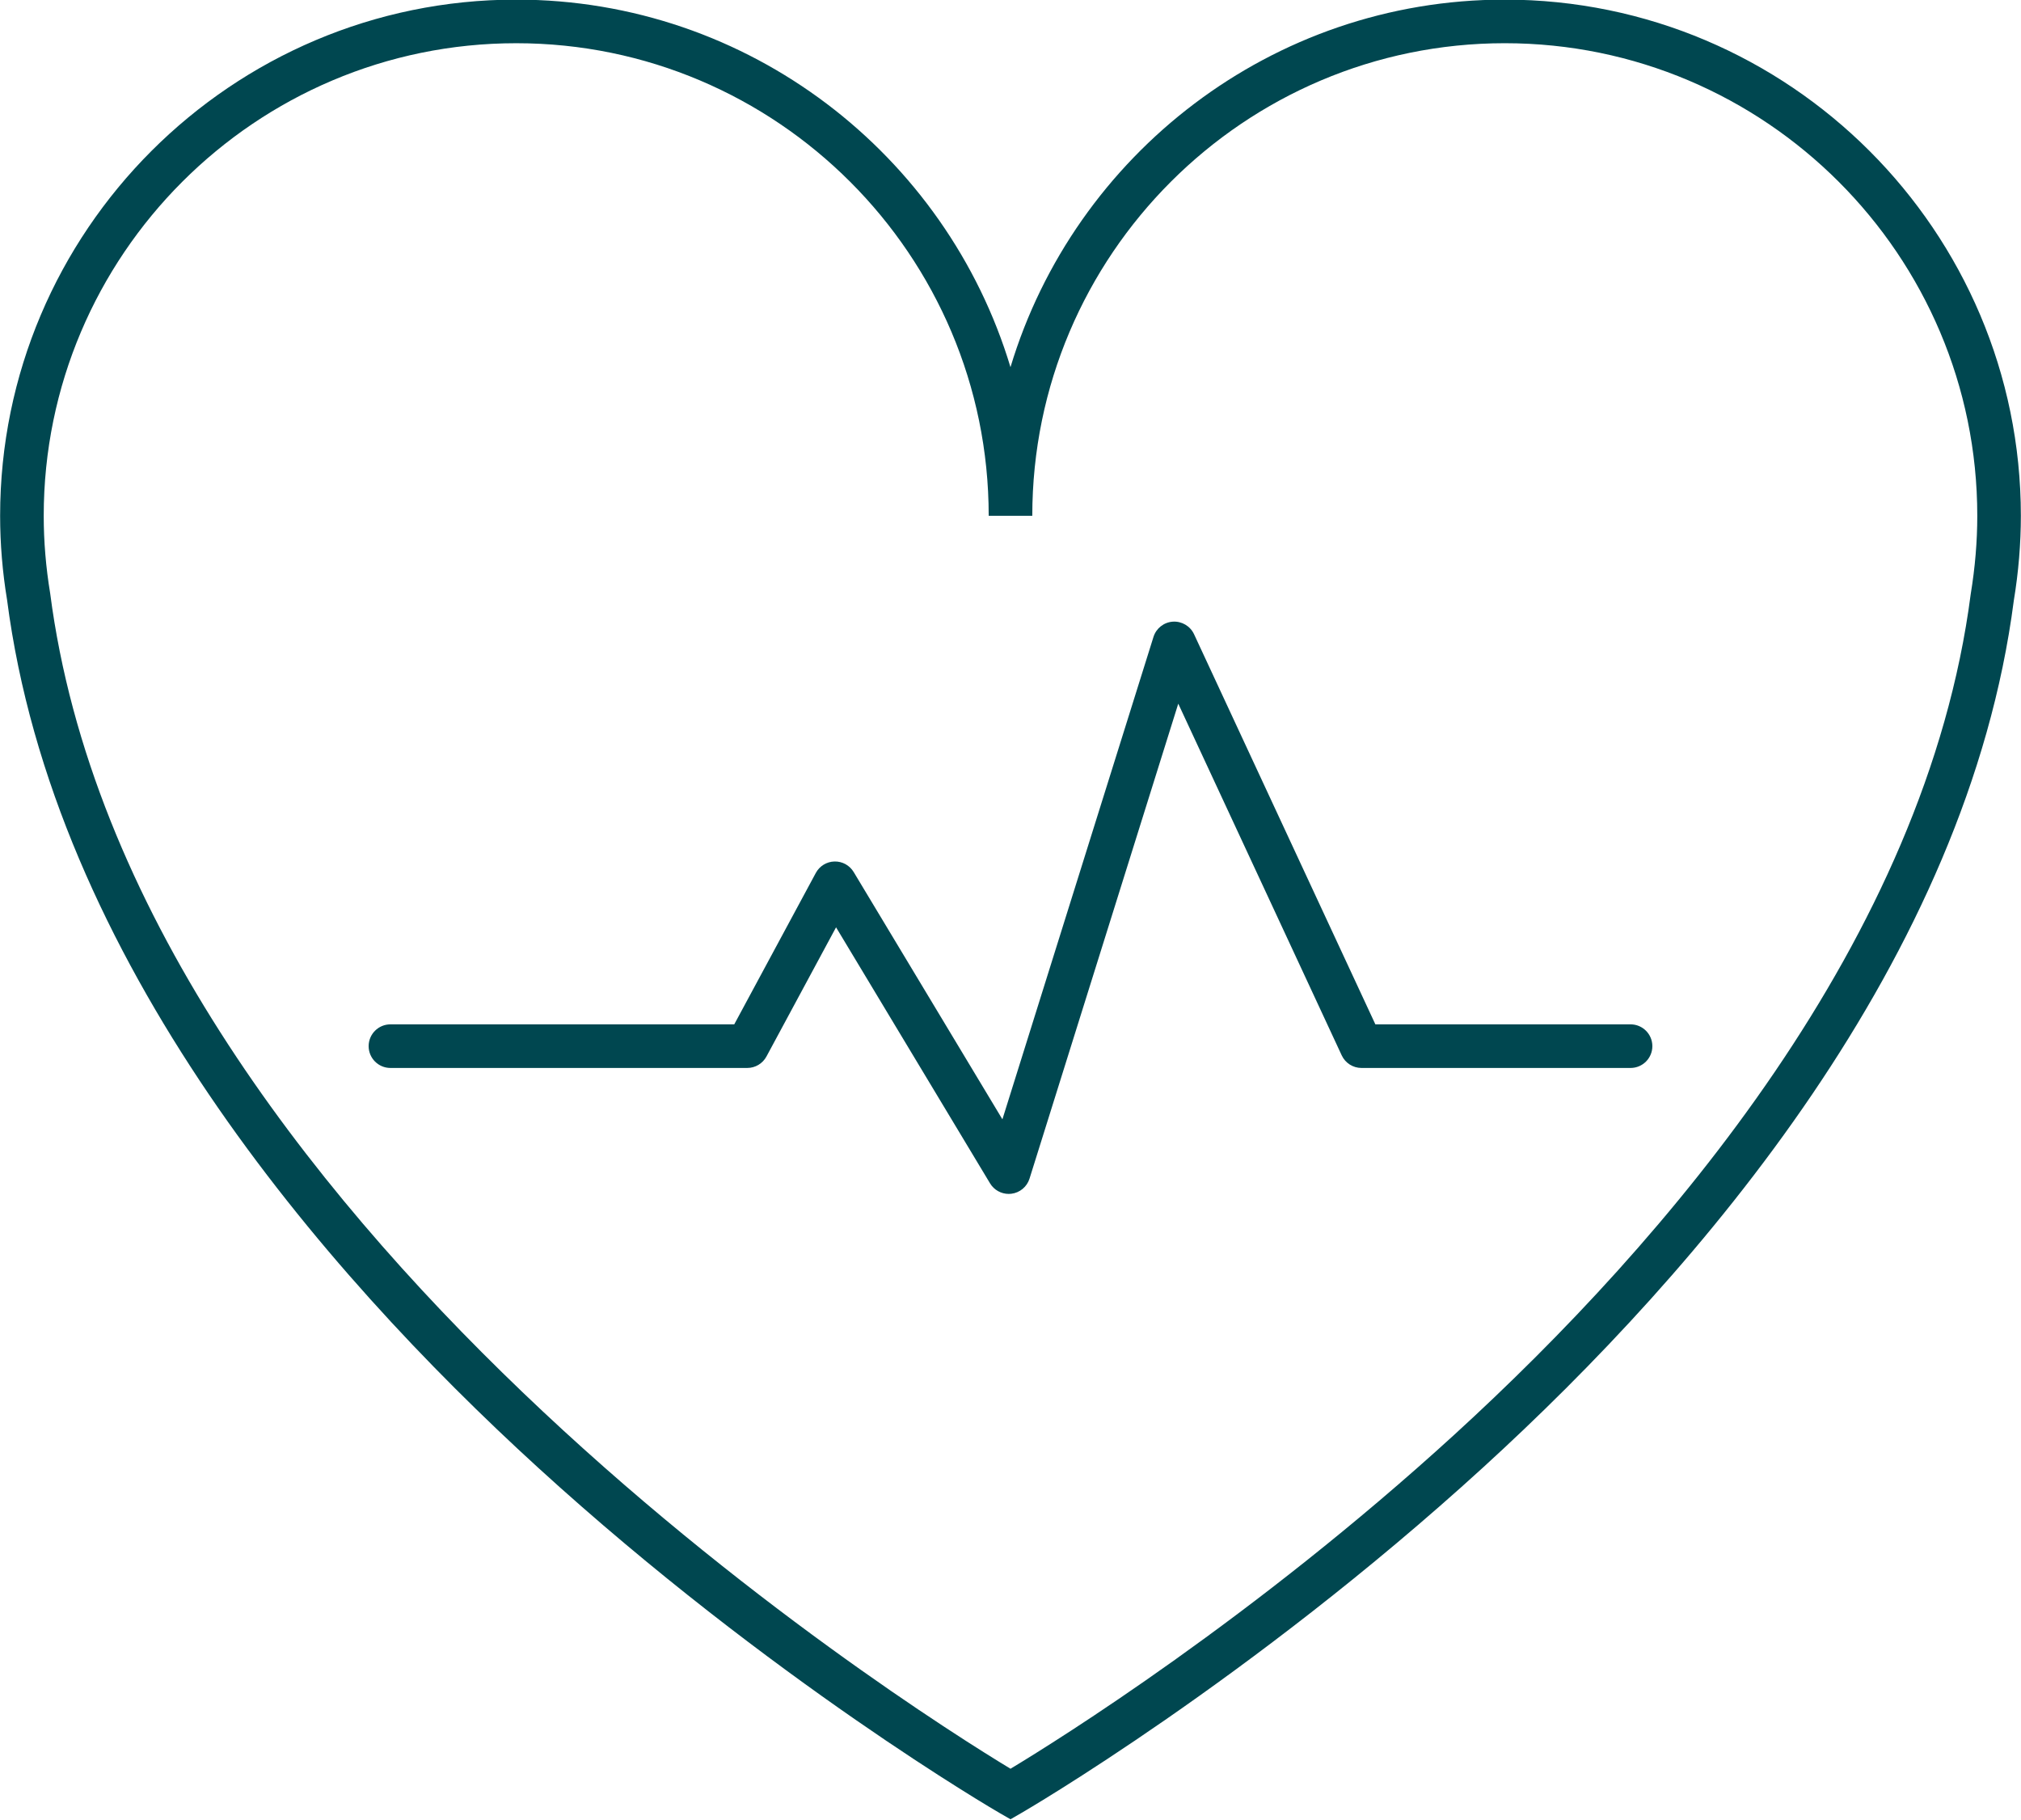 <?xml version="1.0" encoding="UTF-8" standalone="no"?><svg xmlns="http://www.w3.org/2000/svg" xmlns:xlink="http://www.w3.org/1999/xlink" fill="#000000" height="208.7" preserveAspectRatio="xMidYMid meet" version="1" viewBox="96.7 108.5 231.8 208.7" width="231.8" zoomAndPan="magnify"><g id="change1_1"><path d="M212.599,317.129l-1.248-0.718c-0.259-0.149-26.166-15.173-52.944-39.613 c-24.839-22.671-55.568-58.341-60.899-99.527c-0.522-3.143-0.794-6.41-0.794-9.623c0-32.639,26.554-59.192,59.193-59.192 c26.716,0,49.355,17.793,56.691,42.15c7.336-24.356,29.977-42.15,56.693-42.15c32.639,0,59.193,26.553,59.193,59.192 c0,3.2-0.271,6.466-0.807,9.709c-5.319,41.1-36.048,76.77-60.888,99.44c-26.779,24.44-52.686,39.464-52.945,39.613 L212.599,317.129z M155.908,113.456c-29.882,0-54.193,24.311-54.193,54.192c0,2.939,0.249,5.931,0.74,8.893 c9.271,71.62,98.493,127.751,110.146,134.794c5.445-3.281,27.836-17.24,50.895-38.3c24.19-22.093,54.104-56.752,59.237-96.407 c0.504-3.061,0.753-6.053,0.753-8.981c0-29.881-24.311-54.192-54.193-54.192s-54.193,24.311-54.193,54.192h-5 C210.099,137.767,185.789,113.456,155.908,113.456z" fill="#004750"/></g><g id="change1_2"><path d="M212.396,245.415c-0.87,0-1.686-0.454-2.142-1.211l-17.662-29.362l-7.983,14.815 c-0.436,0.809-1.281,1.314-2.201,1.314h-40.926c-1.381,0-2.5-1.119-2.5-2.5s1.119-2.5,2.5-2.5h39.433l9.356-17.364 c0.426-0.791,1.244-1.292,2.142-1.313c0.901-0.023,1.738,0.441,2.201,1.211l17.058,28.357L229,181.538 c0.309-0.985,1.191-1.68,2.221-1.748c1.021-0.067,1.996,0.504,2.432,1.441l20.796,44.739h29.269c1.381,0,2.5,1.119,2.5,2.5 s-1.119,2.5-2.5,2.5h-30.863c-0.973,0-1.857-0.564-2.267-1.446l-18.746-40.329l-17.06,54.466 c-0.294,0.939-1.112,1.619-2.089,1.735C212.593,245.409,212.494,245.415,212.396,245.415z" fill="#004750"/></g></svg>